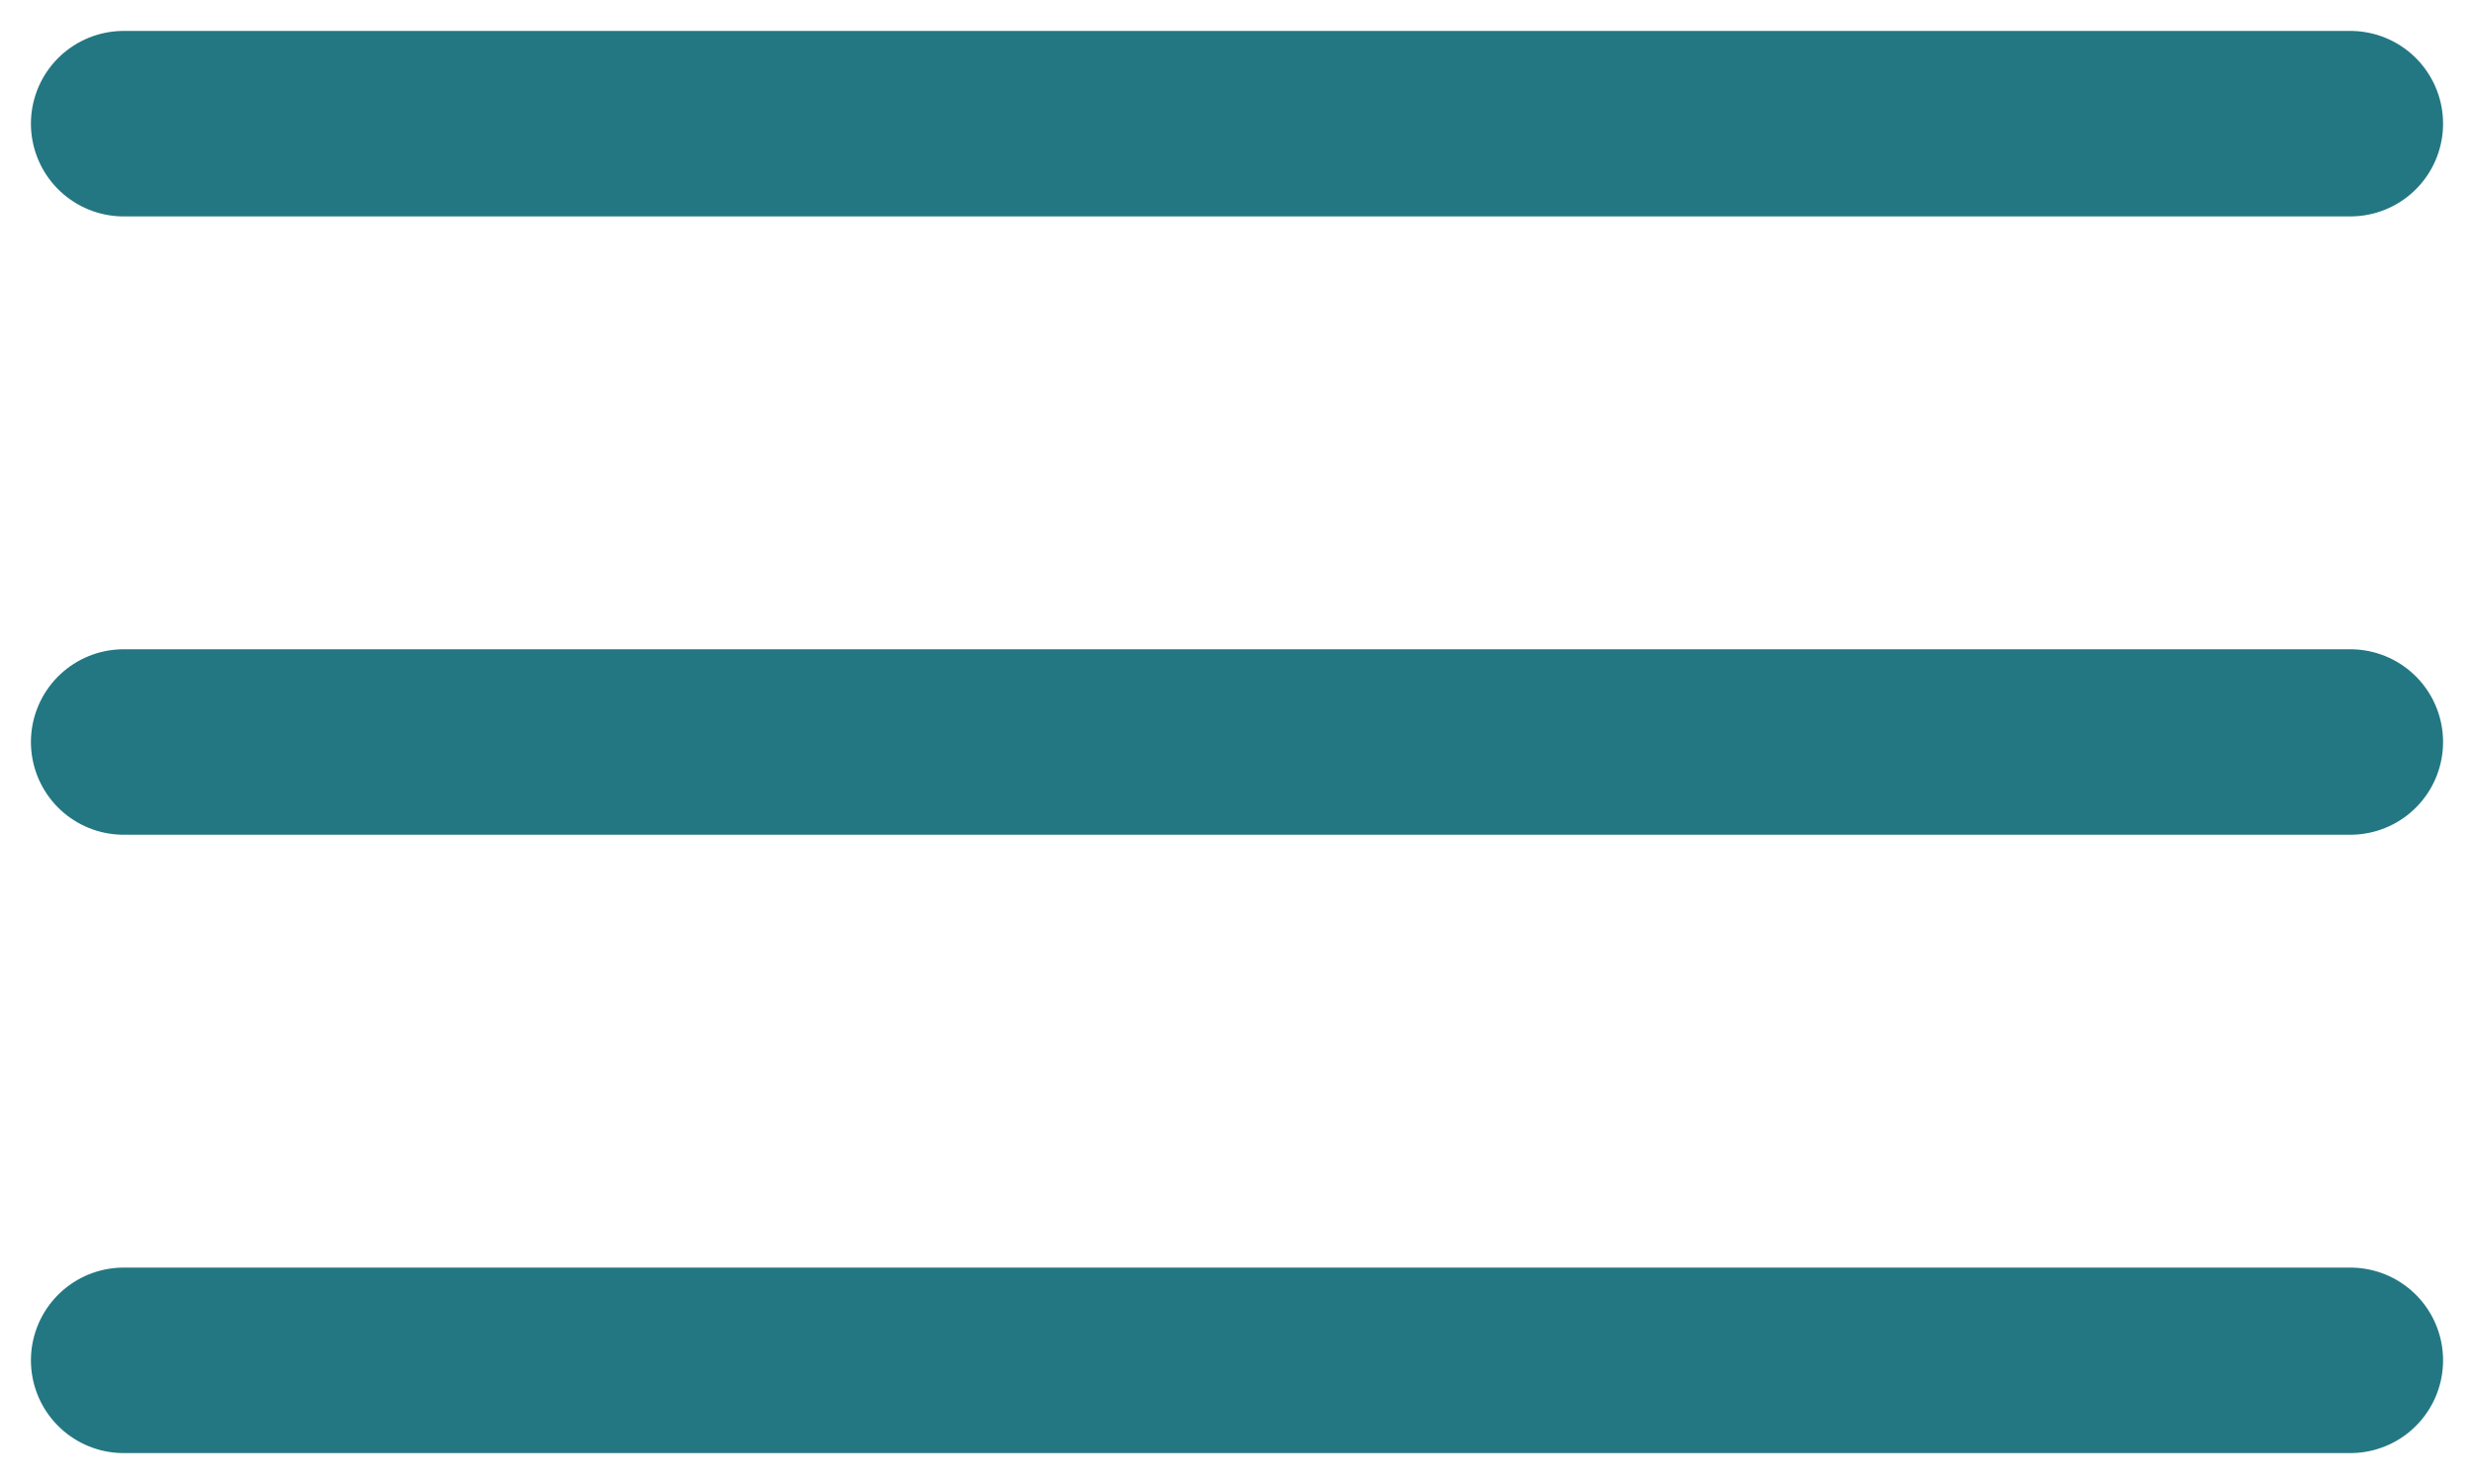 <svg width="40" height="24" viewBox="0 0 40 24" fill="none" xmlns="http://www.w3.org/2000/svg">
<path d="M38 22L2 22" stroke="#237782" stroke-width="3" stroke-linecap="round"/>
<path d="M38 12L2 12" stroke="#237782" stroke-width="3" stroke-linecap="round"/>
<path d="M38 2L2 2" stroke="#237782" stroke-width="3" stroke-linecap="round"/>
</svg>
